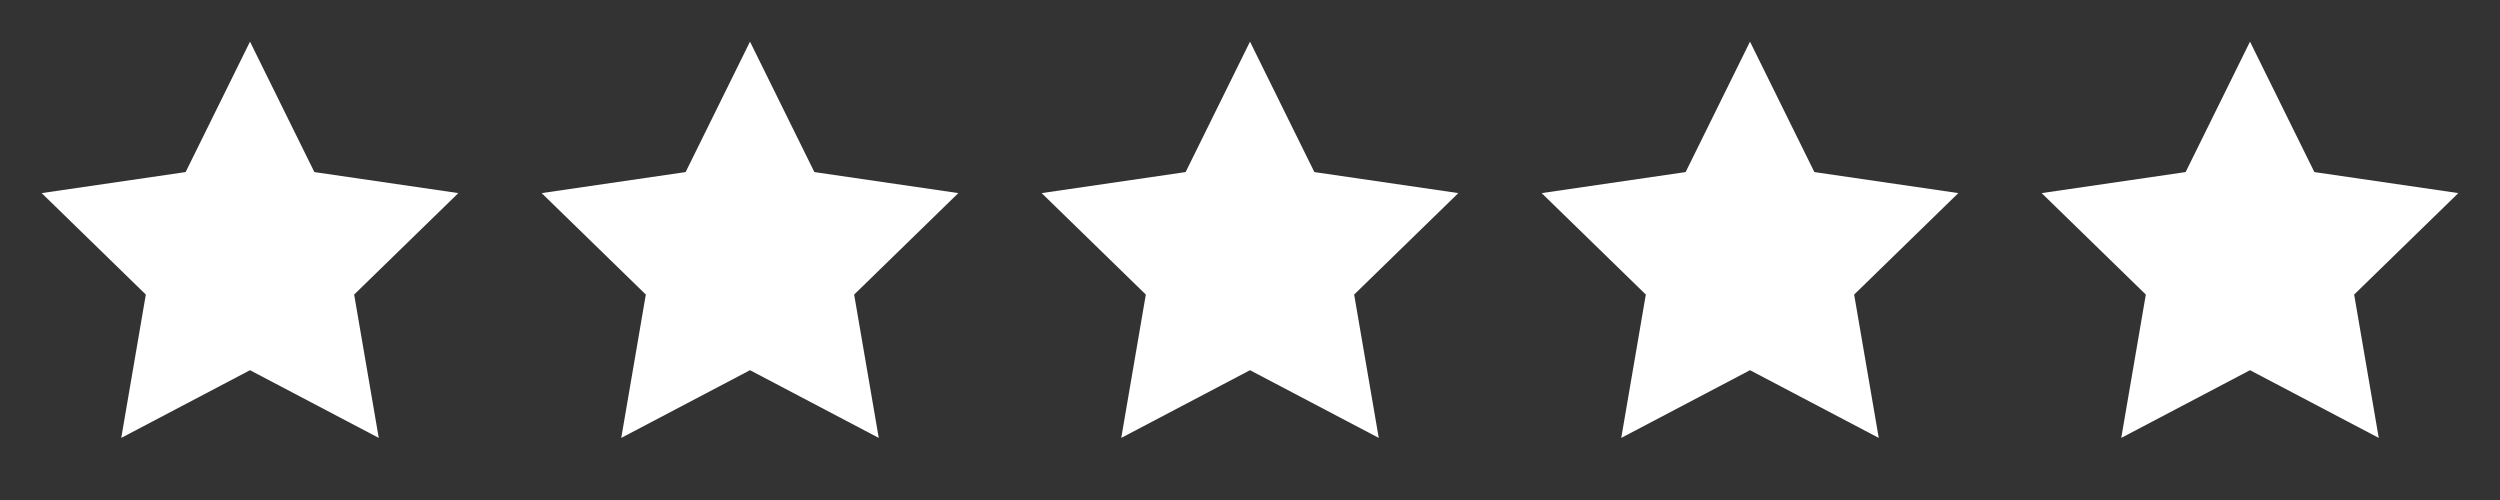 <svg width="100" height="20" viewBox="0 0 100 20" fill="none" xmlns="http://www.w3.org/2000/svg">
<rect x="0" y="0" width="100" height="20" fill="#333333" stroke="none"/>
<path d="M10 1.666L12.575 6.883L18.333 7.724L14.166 11.783L15.15 17.516L10 14.808L4.85 17.516L5.833 11.783L1.667 7.724L7.425 6.883L10 1.666Z" fill="white"/>
<path d="M30 1.666L32.575 6.883L38.333 7.724L34.166 11.783L35.15 17.516L30 14.808L24.85 17.516L25.833 11.783L21.666 7.724L27.425 6.883L30 1.666Z" fill="white"/>
<path d="M50 1.666L52.575 6.883L58.333 7.724L54.166 11.783L55.15 17.516L50 14.808L44.85 17.516L45.833 11.783L41.666 7.724L47.425 6.883L50 1.666Z" fill="white"/>
<path d="M70 1.666L72.575 6.883L78.333 7.724L74.166 11.783L75.15 17.516L70 14.808L64.85 17.516L65.833 11.783L61.666 7.724L67.425 6.883L70 1.666Z" fill="white"/>
<path d="M90 1.666L92.575 6.883L98.333 7.724L94.166 11.783L95.15 17.516L90 14.808L84.85 17.516L85.833 11.783L81.666 7.724L87.425 6.883L90 1.666Z" fill="white"/>
</svg>
